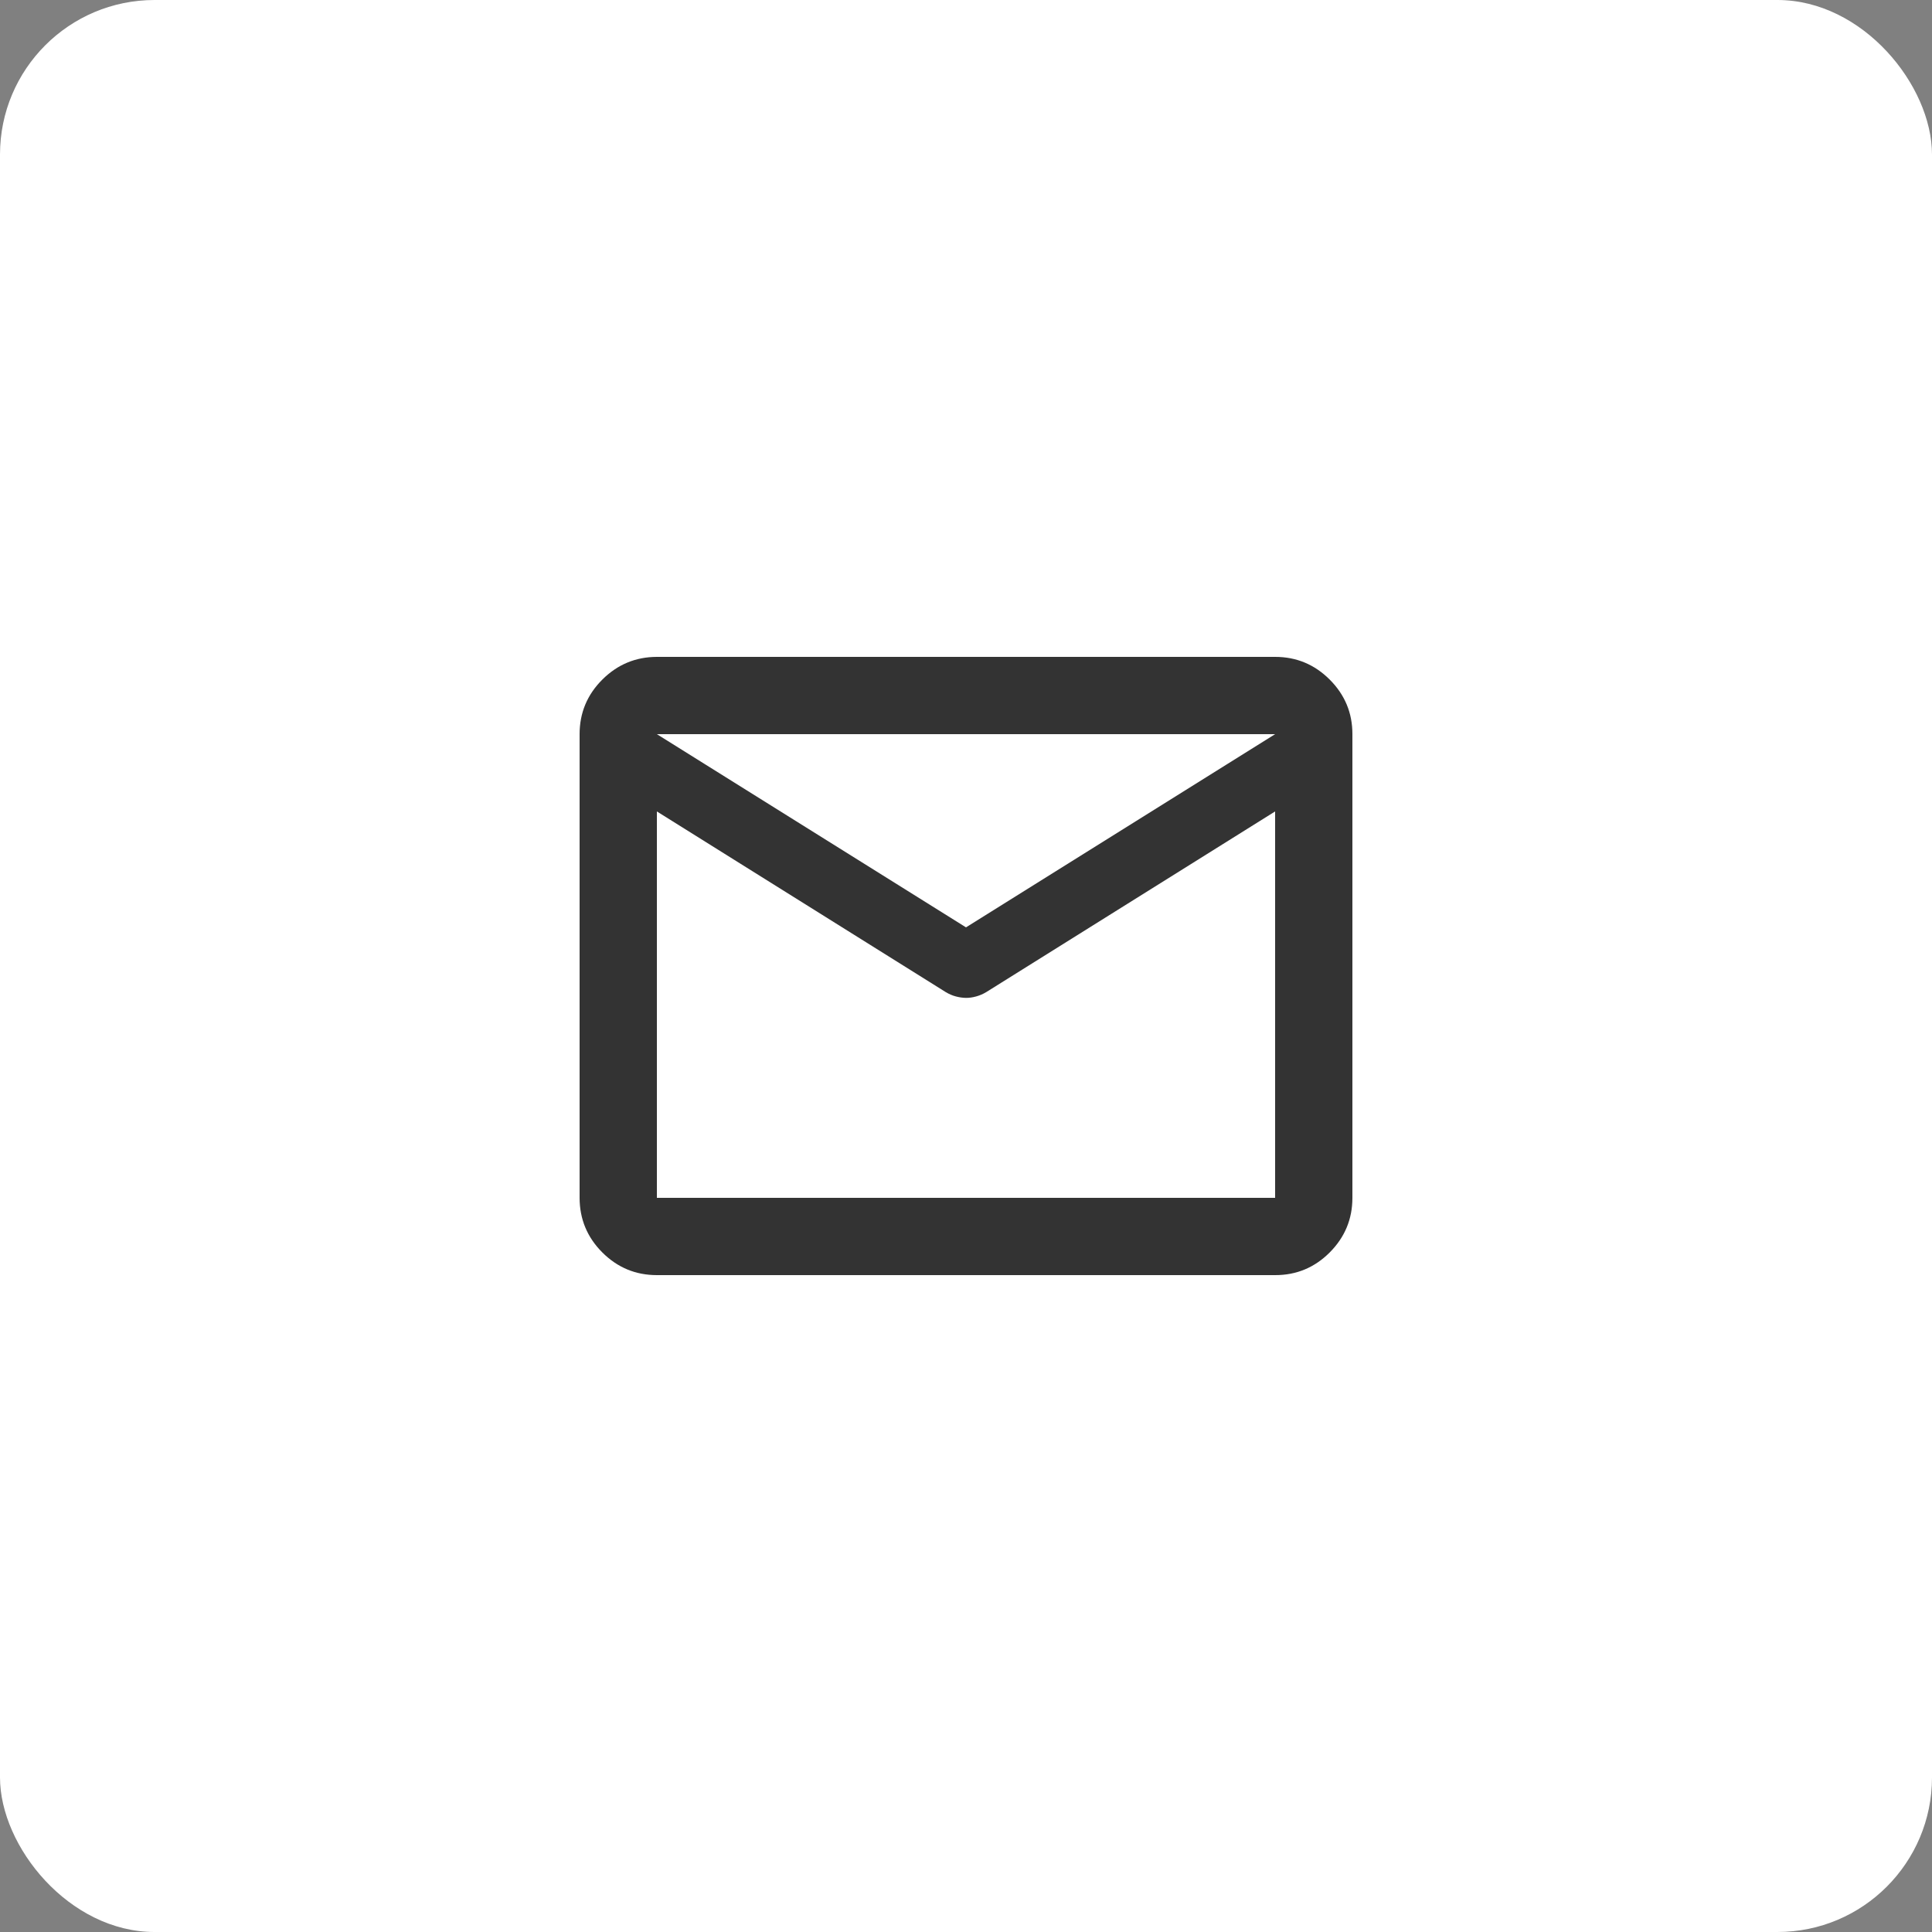 <?xml version="1.0" encoding="UTF-8"?>
<svg xmlns="http://www.w3.org/2000/svg" width="50" height="50" viewBox="0 0 50 50" fill="none">
  <rect x="0" y="0" width="50" height="50" fill="#808080" stroke="none"/>
  <rect width="50" height="50" rx="4" fill="white"></rect>
  <path d="M17 33C16.45 33 15.979 32.804 15.588 32.413C15.197 32.022 15.001 31.551 15 31V19C15 18.45 15.196 17.979 15.588 17.588C15.98 17.197 16.451 17.001 17 17H33C33.55 17 34.021 17.196 34.413 17.588C34.805 17.98 35.001 18.451 35 19V31C35 31.55 34.804 32.021 34.413 32.413C34.022 32.805 33.551 33.001 33 33H17ZM33 21L25.525 25.675C25.442 25.725 25.354 25.763 25.263 25.788C25.172 25.813 25.084 25.826 25 25.825C24.916 25.824 24.829 25.812 24.738 25.788C24.647 25.764 24.56 25.726 24.475 25.675L17 21V31H33V21ZM25 24L33 19H17L25 24ZM17 21.25V19.775V19.8V19.788V21.25Z" fill="#333333"></path>
</svg>
